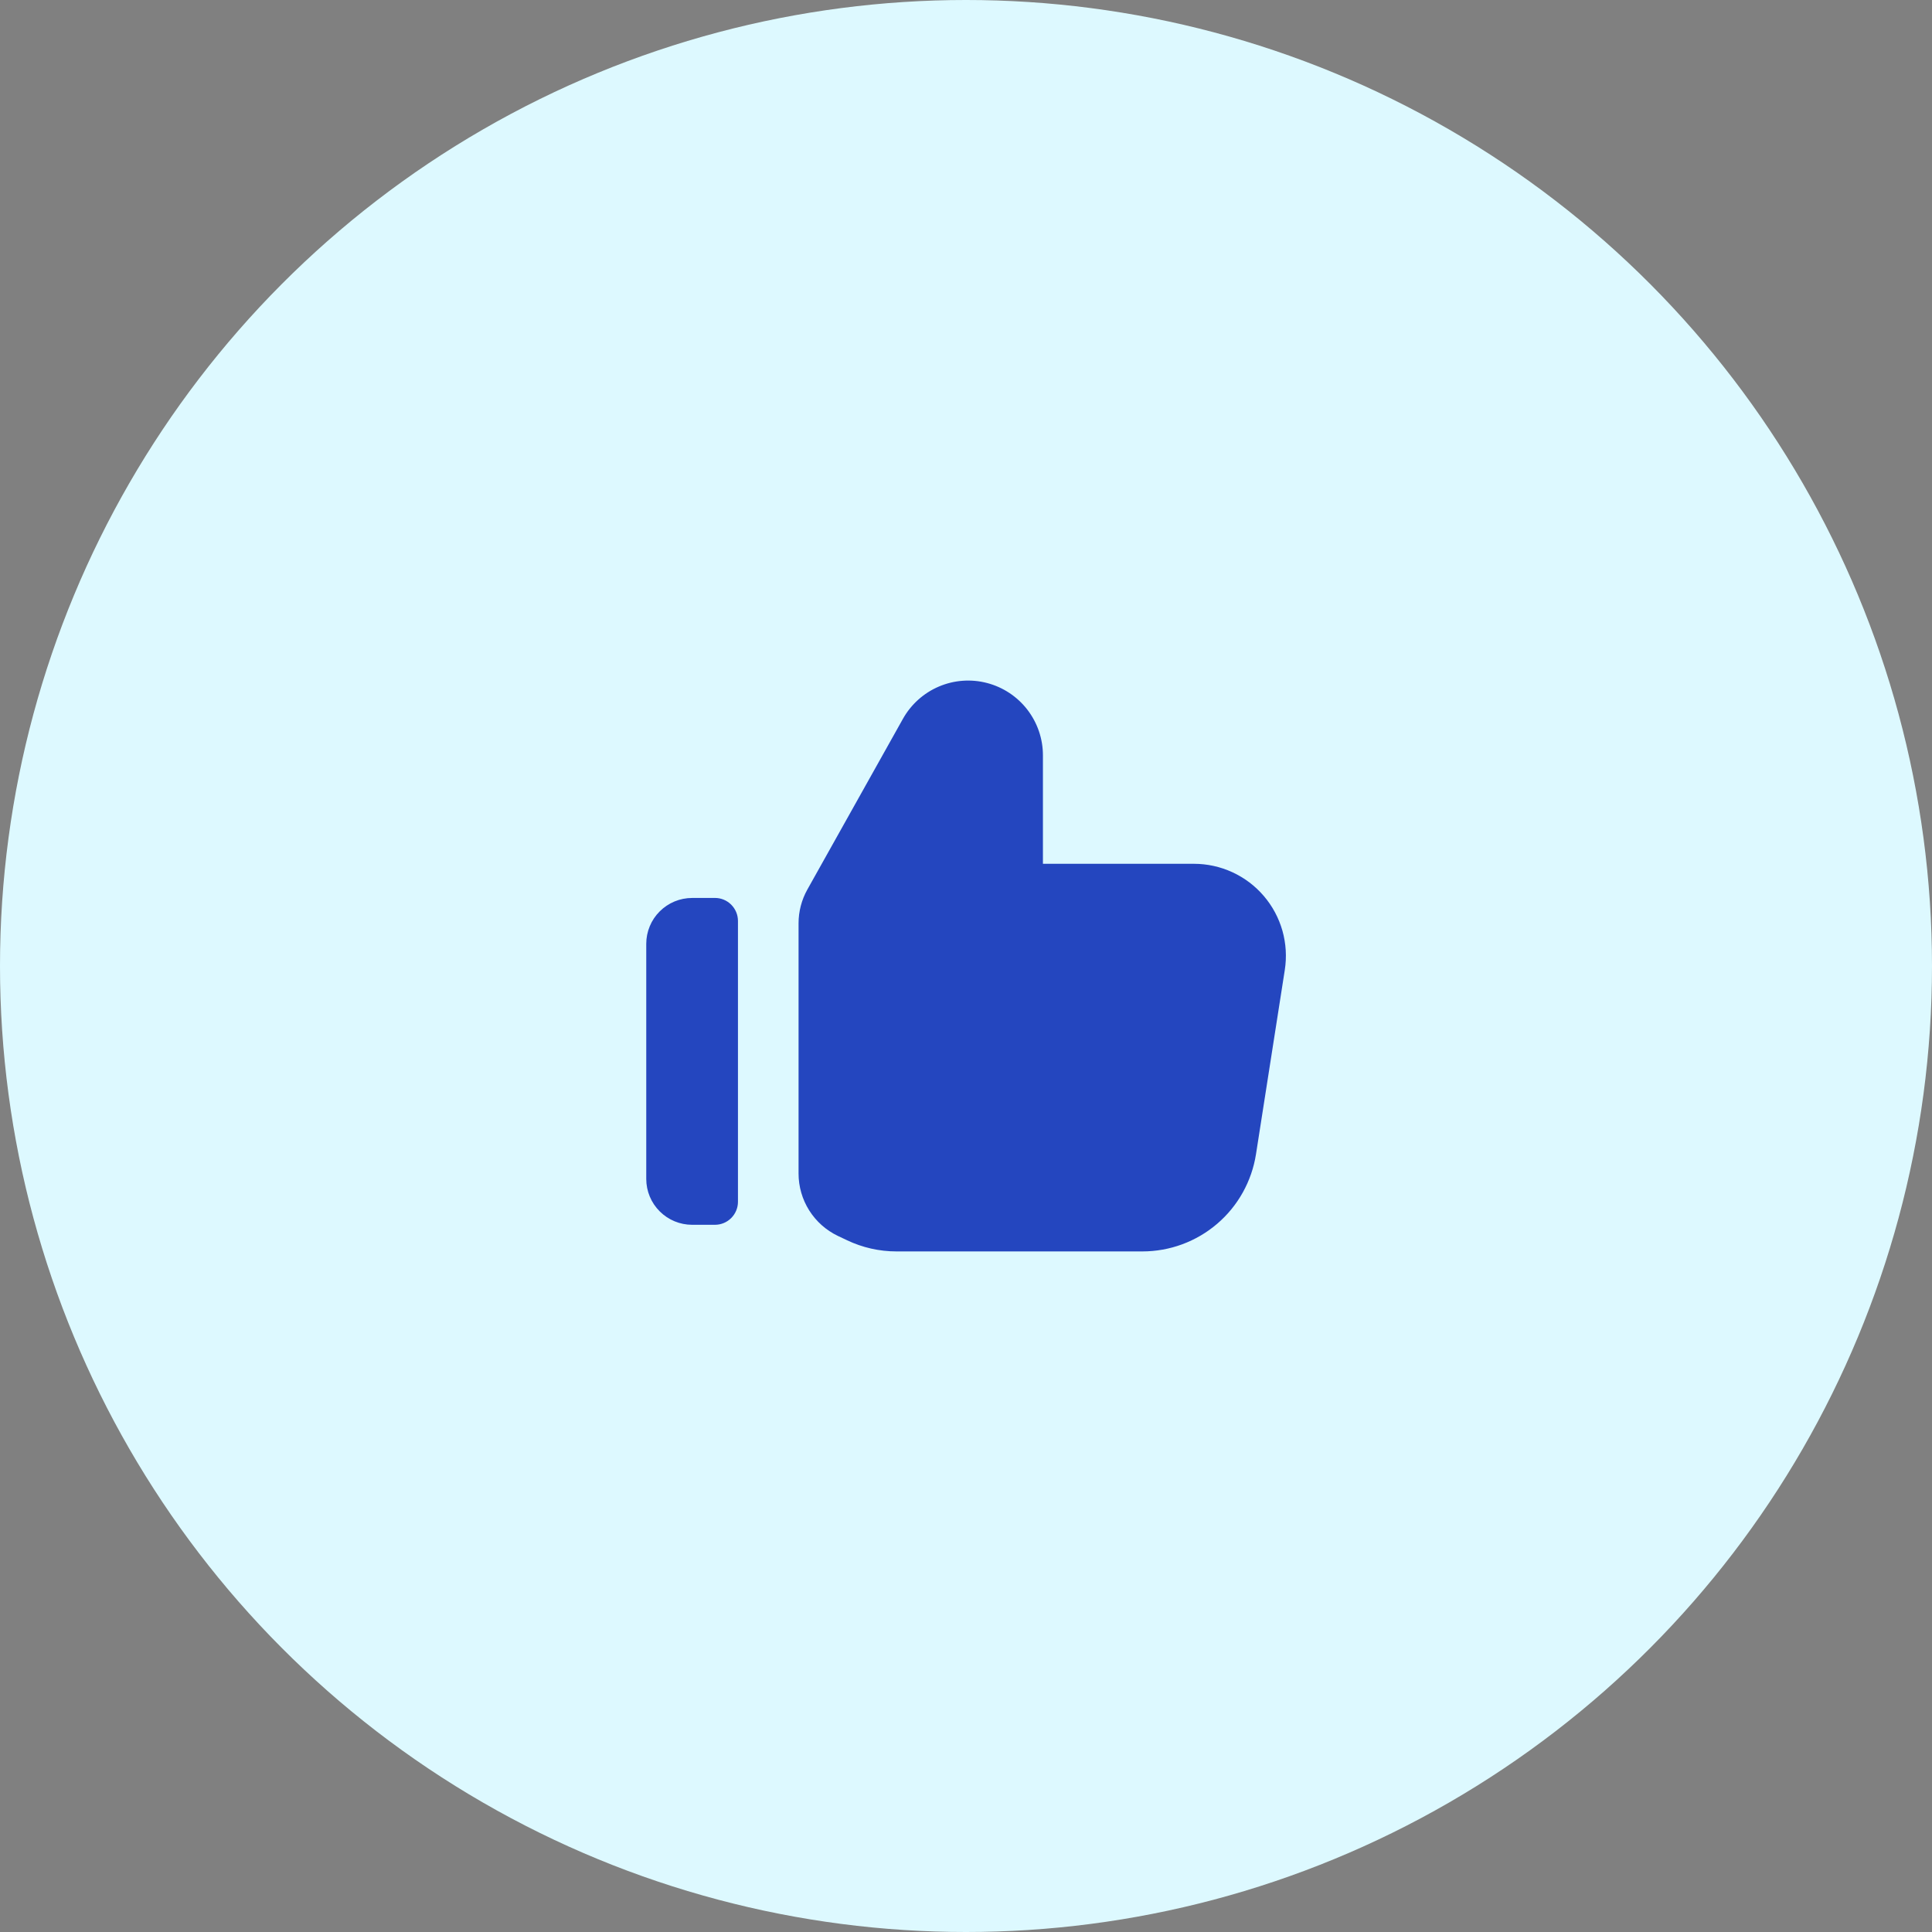 <svg width="60" height="60" viewBox="0 0 60 60" fill="none" xmlns="http://www.w3.org/2000/svg">
<rect x="0" y="0" width="60" height="60" fill="#808080" stroke="none"/>
<circle cx="30" cy="30" r="30" fill="#DDF9FF"/>
<path fill-rule="evenodd" clip-rule="evenodd" d="M26.303 38.516C26.783 38.745 27.308 38.864 27.84 38.864H35.477C36.329 38.864 37.153 38.56 37.8 38.006C38.447 37.453 38.874 36.686 39.006 35.844L39.9 30.126C39.964 29.718 39.939 29.302 39.827 28.904C39.714 28.507 39.517 28.139 39.249 27.826C38.981 27.512 38.648 27.261 38.273 27.088C37.898 26.915 37.49 26.826 37.078 26.826H32.389V23.46C32.39 22.946 32.219 22.446 31.905 22.039C31.591 21.632 31.151 21.341 30.653 21.211C30.156 21.081 29.629 21.12 29.156 21.322C28.683 21.524 28.291 21.877 28.04 22.326L25.073 27.626C24.894 27.946 24.8 28.306 24.8 28.673V36.447C24.8 36.852 24.915 37.248 25.131 37.591C25.347 37.933 25.655 38.207 26.02 38.382L26.306 38.517L26.303 38.516ZM21.495 27.887C21.308 27.887 21.122 27.924 20.95 27.995C20.777 28.067 20.62 28.172 20.488 28.304C20.355 28.436 20.25 28.593 20.179 28.765C20.107 28.938 20.07 29.123 20.07 29.31V36.613C20.07 36.991 20.22 37.353 20.488 37.62C20.755 37.887 21.117 38.037 21.495 38.037H22.203C22.393 38.037 22.574 37.962 22.708 37.828C22.842 37.694 22.918 37.513 22.918 37.323V28.6C22.918 28.411 22.842 28.229 22.708 28.095C22.574 27.961 22.393 27.886 22.203 27.886L21.495 27.887Z" fill="#2446BF"/>
</svg>
